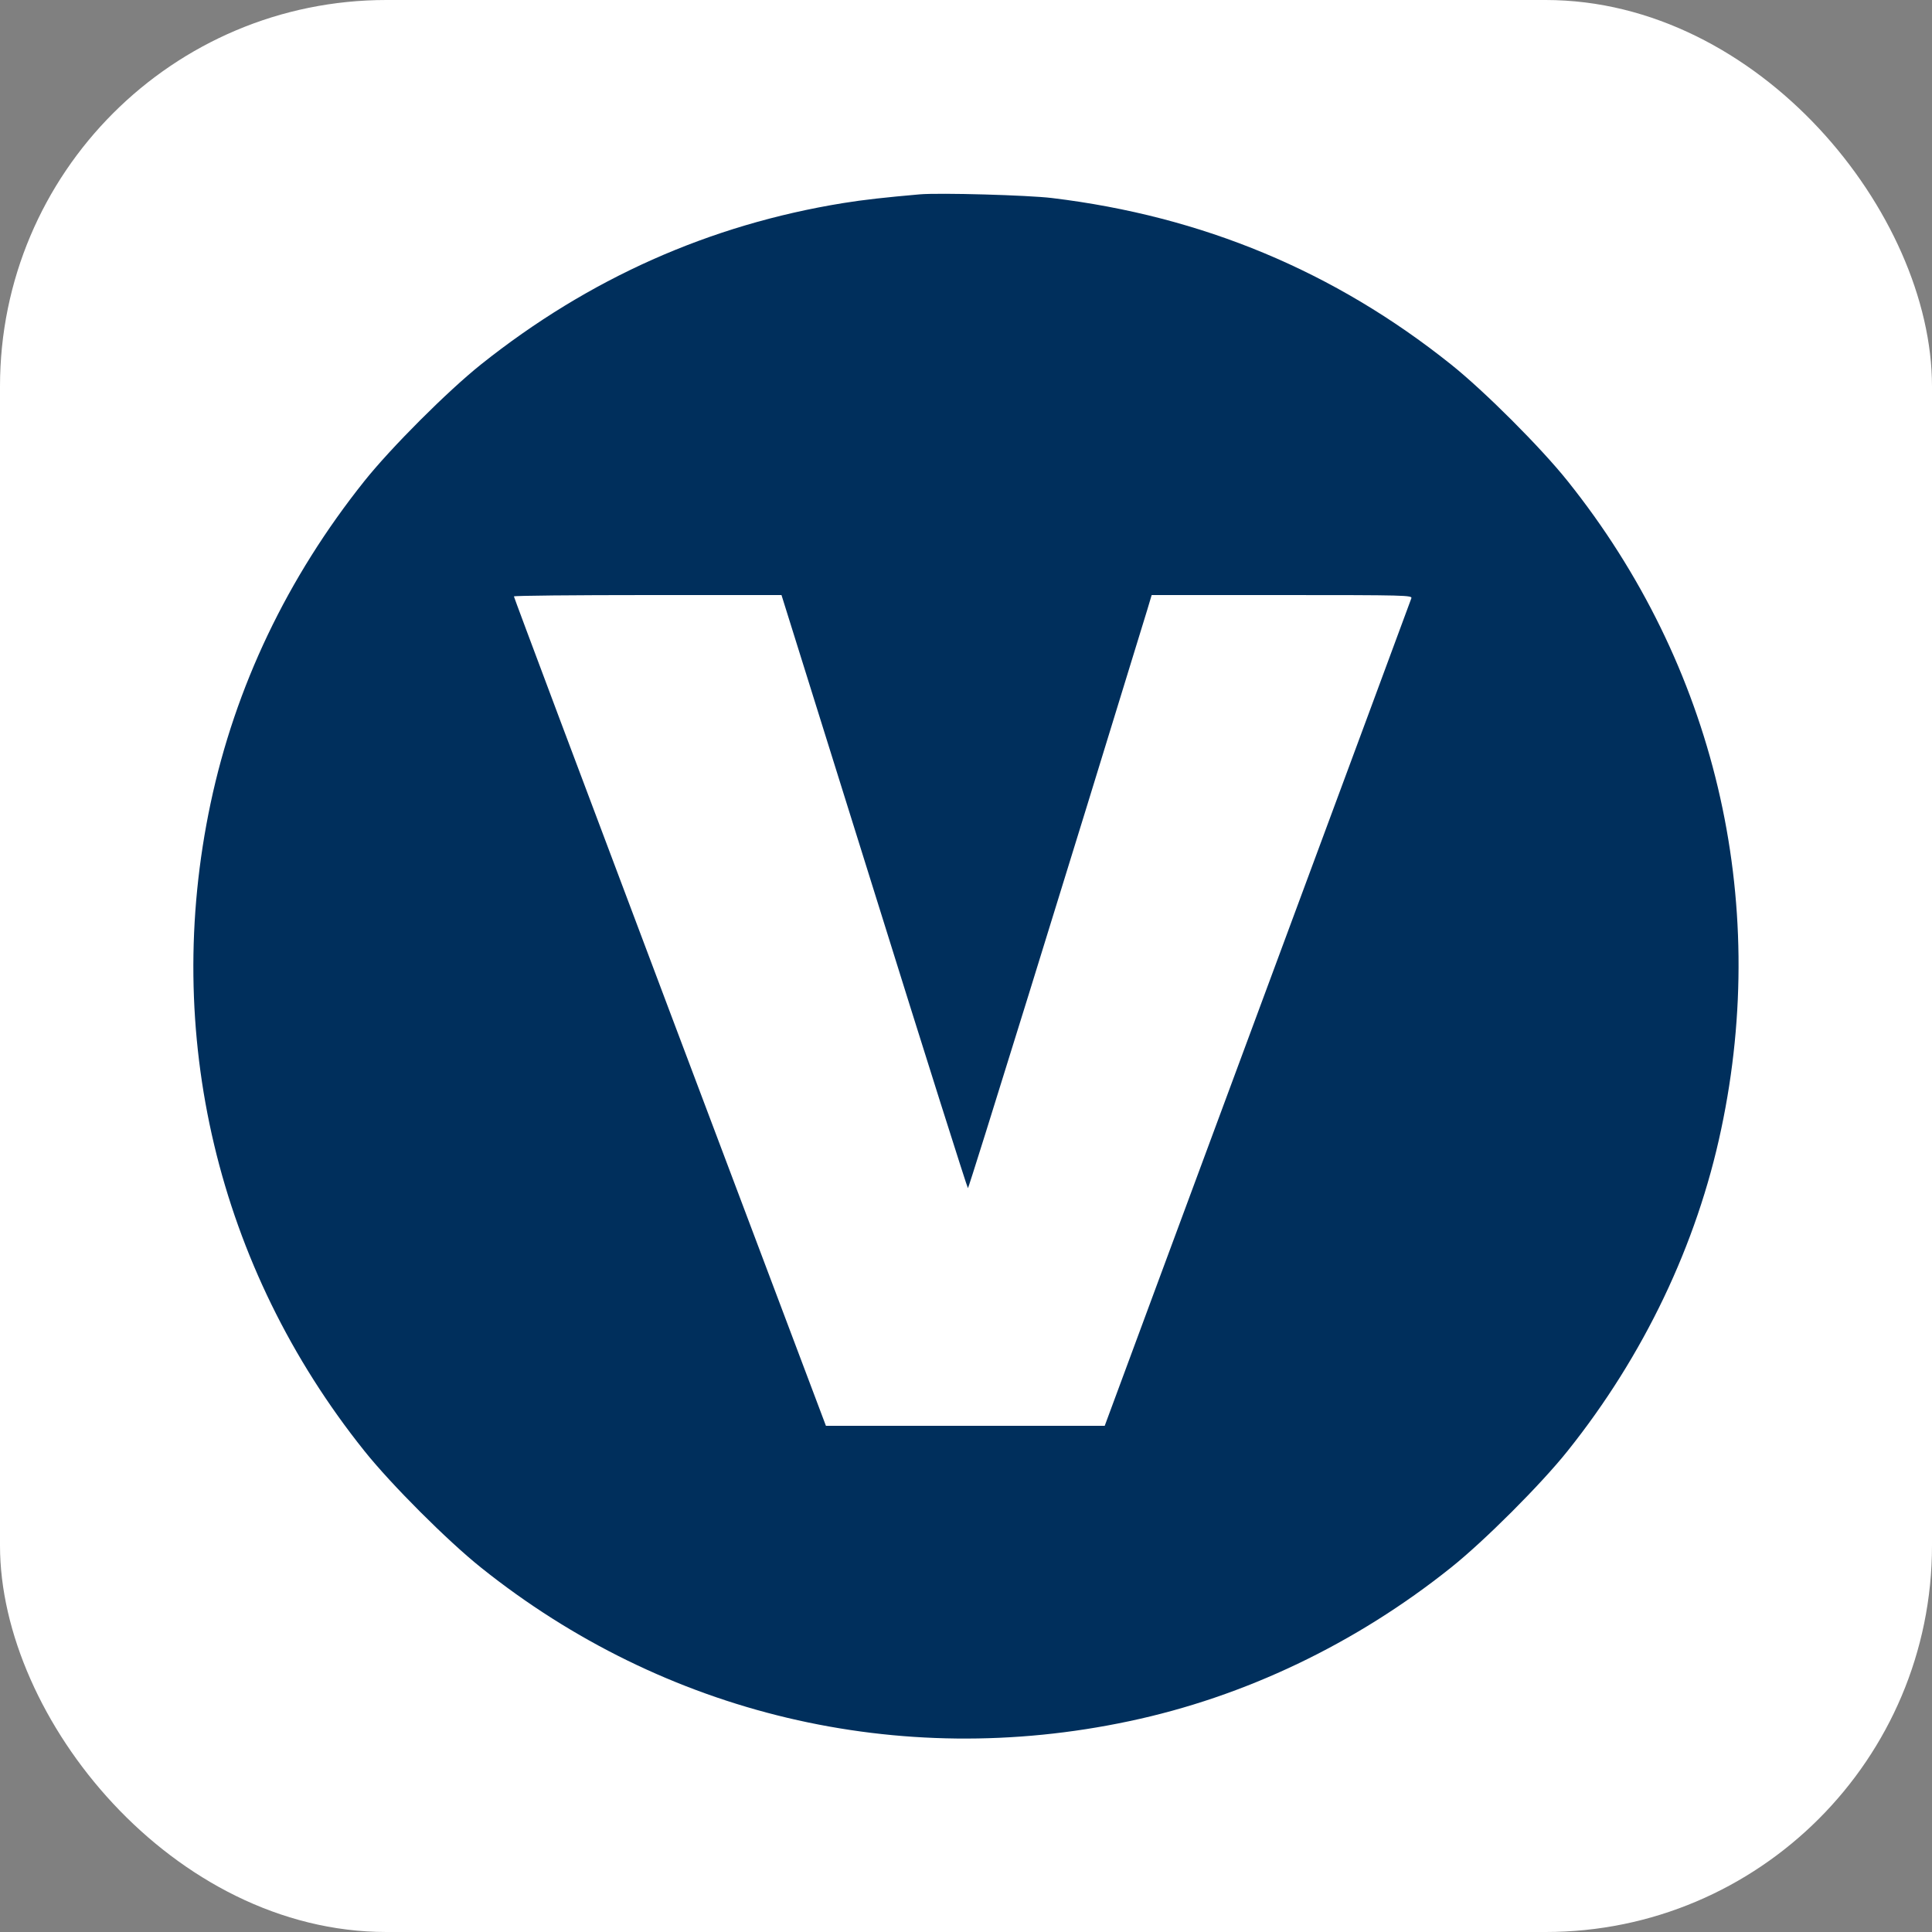<svg xmlns="http://www.w3.org/2000/svg" version="1.1" xmlns:xlink="http://www.w3.org/1999/xlink" xmlns:svgjs="http://svgjs.com/svgjs" width="1000" height="1000"><rect width="100%" height="100%" fill="#808080" stroke="none"/><rect width="1000" height="1000" rx="200" ry="200" fill="#ffffff"></rect><g transform="matrix(1,0,0,1,100,100)"><svg xmlns="http://www.w3.org/2000/svg" version="1.1" xmlns:xlink="http://www.w3.org/1999/xlink" xmlns:svgjs="http://svgjs.com/svgjs" width="800" height="800"><svg version="1.0" xmlns="http://www.w3.org/2000/svg" viewBox="0 0 800 800">
  <path d="M376 .6c-17.2 1.5-29.1 2.8-39.5 4.5C267.2 16.3 204.7 44.2 149 88.6c-17.3 13.8-46.6 43.1-60.4 60.4C48.7 199 21.8 255.4 9 315.8-16.2 434.9 12.5 555.9 88.6 651c13.8 17.3 43.1 46.6 60.4 60.4 95.1 76.1 216.2 104.8 335.4 79.5 59.8-12.6 117.3-40.1 166.6-79.5 17.3-13.8 46.6-43.1 60.4-60.4 39.4-49.3 66.9-106.8 79.5-166.6 25.3-119.3-3.4-240.3-79.5-335.4-13.8-17.3-43.1-46.6-60.4-60.4-60.2-48.1-128.6-76.7-206.5-86.1C432.2 1 386.2-.3 376 .6zm-23.5 360.9C378.8 445.9 400.7 515 401 515c.5 0 52.6-168.1 92.8-299.3l2.3-7.7h67.6c63.9 0 67.5.1 66.8 1.7-.3 1-35 94.5-77 207.8-42 113.3-77.6 209.3-79 213.2l-2.7 7.3H327.5l-80.8-214.3c-44.4-117.8-80.7-214.5-80.7-215 0-.4 31.2-.7 69.3-.7h69.2l48 153.5z" fill="#002f5c"></path>
</svg></svg></g></svg>